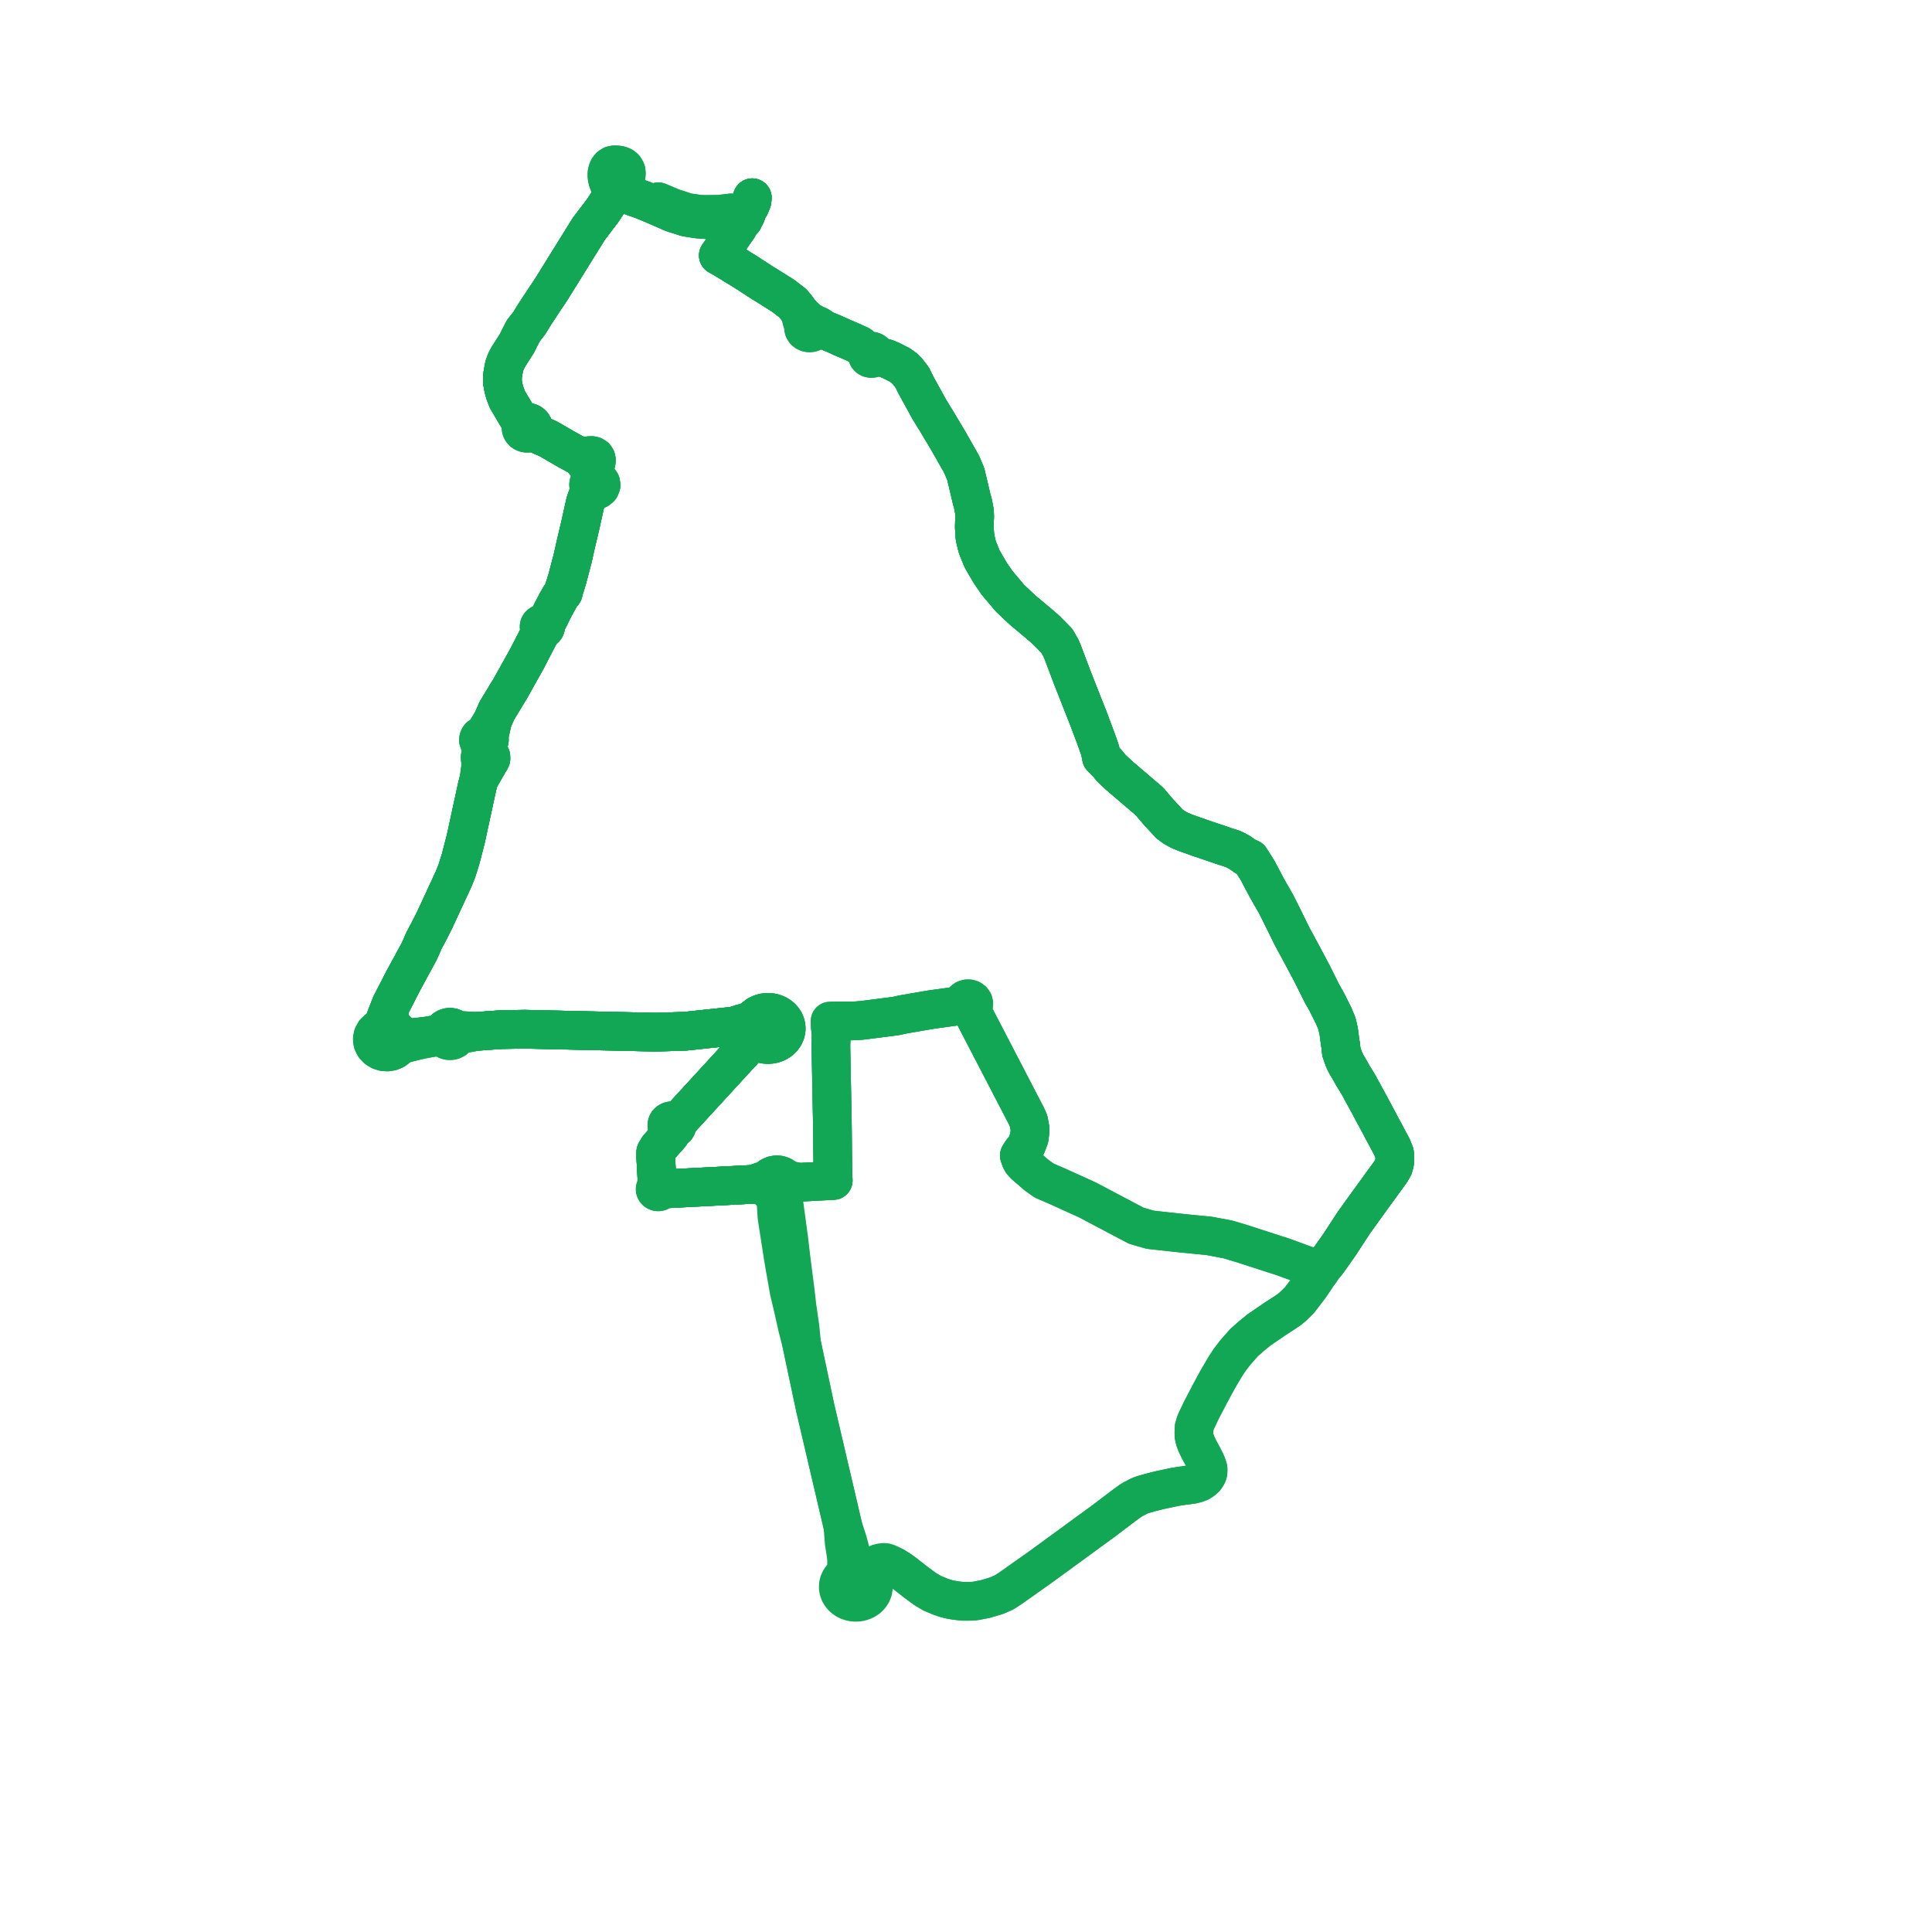     
<svg width="234.432" height="234.432" version="1.1"
     xmlns="http://www.w3.org/2000/svg">

  <title>Plan de ligne</title>
  <desc>Du 0000-00-00 au 2024-08-25</desc>

<path d='M 91.249 24.358 L 91.179 24.557 L 91.005 24.958 L 90.663 25.58 L 90.363 25.765 L 90.054 25.906 L 89.806 26.03 L 89.638 26.044 L 89.486 26.109 L 89.368 26.215 L 89.298 26.351 L 89.284 26.499 L 89.315 26.615 L 89.381 26.72 L 89.477 26.804 L 89.595 26.862 L 89.727 26.889 L 89.7 27.072 L 89.632 27.353 L 89.54 27.598 L 89.285 27.962 L 87.161 30.998 L 87.941 31.441 L 88.099 31.537 L 88.682 31.894 L 90.295 32.882 L 90.461 32.983 L 92.593 34.37 L 93.102 34.676 L 95.051 35.904 L 96.199 36.791 L 96.663 37.351 L 97.064 37.913 L 97.301 38.853 L 97.451 39.335 L 97.527 39.594 L 97.505 39.783 L 97.547 39.969 L 97.649 40.136 L 97.802 40.269 L 97.992 40.357 L 98.194 40.392 L 98.399 40.376 L 98.59 40.31 L 98.753 40.199 L 98.858 40.078 L 99.086 40.002 L 99.532 39.938 L 99.818 39.924 L 100.01 40.006 L 100.604 40.255 L 101.253 40.529 L 101.875 40.802 L 102.089 40.914 L 102.41 41.049 L 102.751 41.189 L 103.373 41.458 L 104.282 41.871 L 104.93 42.399 L 105.263 42.579 L 105.4 42.722 L 105.293 42.842 L 105.237 42.986 L 105.241 43.139 L 105.303 43.281 L 105.415 43.397 L 105.566 43.472 L 105.73 43.498 L 105.895 43.475 L 106.042 43.406 L 106.155 43.299 L 106.223 43.165 L 106.485 43.215 L 106.693 43.277 L 107.497 43.483 L 108.141 43.752 L 109.162 44.272 L 109.729 44.672 L 110.166 45.12 L 110.708 45.837 L 111.124 46.692 L 112.799 49.737 L 113.652 51.114 L 115.091 53.527 L 116.682 56.329 L 117.18 57.508 L 117.508 58.877 L 117.663 59.536 L 117.893 60.513 L 118.061 61.117 L 118.249 62.103 L 118.267 62.731 L 118.244 63.235 L 118.225 63.986 L 118.301 65.173 L 118.574 66.337 L 119.148 67.774 L 119.448 68.299 L 120.186 69.559 L 120.992 70.729 L 122.551 72.579 L 124.077 74.02 L 126.053 75.671 L 126.885 76.396 L 127.426 76.933 L 128.225 77.748 L 128.702 78.561 L 128.914 79.042 L 130.122 82.243 L 132.08 87.21 L 132.57 88.516 L 133.044 89.779 L 133.494 91.053 L 133.656 91.906 L 134.327 92.569 L 134.859 93.219 L 135.834 94.129 L 136.111 94.365 L 139.461 97.227 L 140.13 98.013 L 140.541 98.496 L 141.887 99.954 L 142.435 100.367 L 142.632 100.477 L 142.876 100.614 L 143.072 100.723 L 143.838 101.048 L 145.565 101.66 L 148.417 102.626 L 149.671 103.037 L 150.427 103.437 L 151.127 103.934 L 151.697 104.19 L 152.108 104.839 L 152.58 105.585 L 153.731 107.759 L 154.335 108.814 L 154.821 109.662 L 155.345 110.698 L 155.432 110.87 L 156.811 113.675 L 157.609 115.137 L 159.239 118.194 L 160.253 120.231 L 160.444 120.613 L 160.969 121.535 L 161.258 122.112 L 161.831 123.251 L 162.223 124.185 L 162.434 125.103 L 162.642 126.662 L 162.683 126.815 L 162.761 127.635 L 163.123 128.641 L 163.395 129.191 L 163.684 129.66 L 164.171 130.533 L 164.669 131.334 L 164.898 131.723 L 166.205 134.122 L 167.315 136.198 L 168.905 139.172 L 169.21 139.925 L 169.251 140.583 L 169.214 141.111 L 169.078 141.618 L 168.733 142.205 L 166.997 144.594 L 165.851 146.173 L 165.233 147.033 L 164.439 148.14 L 164.257 148.393 L 162.531 151.038 L 161.211 152.909 L 160.856 153.384 L 160.53 153.744 L 160.108 154.39 L 160.023 154.128 L 159.278 153.833 L 157.178 153.06 L 155.761 152.539 L 150.777 150.931 L 149.017 150.399 L 146.714 149.964 L 143.587 149.658 L 139.896 149.256 L 139.578 149.221 L 137.881 148.733 L 133.232 146.276 L 131.934 145.59 L 128.47 144.018 L 126.7 143.251 L 125.759 142.578 L 125.055 141.968 L 124.302 141.31 L 123.997 140.956 L 123.871 140.721 L 123.688 140.21 L 123.954 139.781 L 124.242 139.435 L 124.517 139.054 L 124.885 138.104 L 124.968 137.445 L 124.988 136.948 L 124.82 136.031 L 124.548 135.419 L 121.71 129.954 L 118.359 123.5 L 118.013 122.834 L 117.693 122.376 L 117.887 122.285 L 118.039 122.143 L 118.133 121.966 L 118.158 121.773 L 118.114 121.582 L 117.994 121.404 L 117.814 121.271 L 117.593 121.199 L 117.358 121.197 L 117.136 121.265 L 116.952 121.394 L 116.828 121.57 L 116.778 121.773 L 116.808 121.978 L 116.386 122.037 L 114.484 122.3 L 112.946 122.513 L 109.489 123.108 L 108.811 123.265 L 108.5 123.313 L 104.652 123.807 L 103.899 123.865 L 103.28 123.884 L 102.637 123.888 L 101.263 123.898 L 100.726 123.902 L 100.737 124.336 L 100.737 124.514 L 100.771 124.799 L 100.806 125.099 L 100.857 125.597 L 100.823 126.974 L 100.845 128.115 L 100.959 134.145 L 101.001 136.384 L 101.041 140.084 L 101.049 140.797 L 101.065 141.776 L 101.082 142.585 L 101.088 142.867 L 101.108 143.245 L 97.93 143.412 L 97.001 143.461 L 96.178 143.298 L 96.037 143.27 L 95.714 143.206 L 95.398 143.144 L 95.173 142.881 L 94.872 142.686 L 94.567 142.585 L 94.243 142.553 L 93.864 142.61 L 93.52 142.762 L 93.326 142.911 L 93.169 143.092 L 92.374 143.369 L 91.406 143.708 L 91.262 143.715 L 91.119 143.722 L 89.244 143.819 L 88.869 143.839 L 85.908 143.992 L 80.89 144.252 L 80.432 144.276 L 80.237 144.286 L 80.217 144.188 L 80.165 144.101 L 80.086 144.031 L 79.987 143.986 L 79.877 143.969 L 79.766 143.981 L 79.751 143.681 L 79.721 143.155 L 79.696 142.72 L 79.657 142.014 L 79.568 140.426 L 79.574 139.797 L 79.885 139.274 L 80.504 138.576 L 81.305 137.671 L 81.477 137.072 L 81.688 137.056 L 81.88 136.978 L 82.031 136.846 L 82.122 136.678 L 82.143 136.492 L 82.092 136.311 L 82.788 135.553 L 83.413 134.872 L 84.241 133.97 L 85.342 132.769 L 85.849 132.217 L 86.449 131.564 L 86.936 131.033 L 87.311 130.624 L 89.079 128.697 L 89.207 128.557 L 89.619 128.109 L 90.429 127.227 L 90.829 126.79 L 91.497 126.062 L 91.753 126.285 L 92.045 126.47 L 92.368 126.611 L 92.806 126.72 L 93.191 126.749 L 93.576 126.718 L 93.949 126.629 L 94.299 126.484 L 94.615 126.287 L 94.926 126.004 L 95.166 125.671 L 95.326 125.302 L 95.398 124.912 L 95.394 124.62 L 95.34 124.332 L 95.239 124.055 L 95.092 123.793 L 94.841 123.491 L 94.53 123.236 L 94.205 123.054 L 93.85 122.924 L 93.474 122.851 L 93.089 122.837 L 92.691 122.884 L 92.309 122.994 L 91.955 123.163 L 91.593 123.429 L 91.303 123.756 L 90.399 124.098 L 89.864 124.23 L 89.258 124.448 L 89.081 124.501 L 88.09 124.606 L 83.161 125.13 L 79.618 125.248 L 75.729 125.16 L 63.666 124.888 L 61.854 124.918 L 60.824 124.935 L 57.746 125.156 L 57.076 125.11 L 56.626 125.08 L 55.969 125.051 L 55.586 125.018 L 55.345 124.989 L 55.202 124.85 L 55.028 124.744 L 54.824 124.673 L 54.607 124.648 L 54.389 124.668 L 54.182 124.733 L 53.999 124.839 L 53.836 124.997 L 53.724 125.186 L 53.46 125.321 L 53.056 125.494 L 52.46 125.609 L 51.861 125.705 L 51.105 125.801 L 50.061 125.906 L 49.379 125.863 L 48.806 125.728 L 48.563 125.618 L 48.347 125.241 L 48.229 125.129 L 48.023 124.931 L 47.615 124.711 L 47.428 124.404 L 47.319 123.954 L 47.274 123.307 L 47.216 122.488 L 47.467 121.857 L 48.521 119.809 L 48.999 118.882 L 50.834 115.51 L 51.071 114.995 L 51.429 114.164 L 52.083 112.936 L 52.465 112.175 L 52.718 111.68 L 52.843 111.411 L 53.6 109.777 L 55.073 106.598 L 55.427 105.706 L 55.892 104.228 L 56.033 103.685 L 56.511 101.841 L 57.901 95.429 L 58.028 94.94 L 58.116 94.597 L 58.848 93.327 L 59.084 92.917 L 59.213 92.693 L 59.276 92.438 L 59.47 92.272 L 59.577 92.039 L 59.563 91.788 L 59.483 91.627 L 59.353 91.495 L 59.127 91.002 L 59.386 89.763 L 59.364 89.627 L 59.411 89.037 L 59.781 87.398 L 60.038 86.806 L 60.284 86.242 L 61.928 83.535 L 63.908 79.992 L 65.384 77.135 L 65.805 76.507 L 65.979 76.355 L 66.088 76.288 L 66.166 76.194 L 66.205 76.083 L 66.202 75.975 L 66.161 75.873 L 66.092 75.791 L 66.241 75.662 L 66.656 74.918 L 67.04 74.108 L 67.504 73.234 L 68.01 72.329 L 68.343 71.912 L 68.459 71.443 L 68.55 71.163 L 68.821 70.287 L 69.514 67.662 L 69.539 67.546 L 69.836 66.19 L 70.402 63.798 L 70.641 62.726 L 71.028 60.986 L 71.186 60.511 L 71.396 59.986 L 71.588 59.233 L 71.869 59.422 L 72.215 59.479 L 72.553 59.39 L 72.809 59.177 L 72.928 58.884 L 72.893 58.597 L 72.724 58.351 L 72.453 58.19 L 72.331 57.991 L 72.206 57.745 L 72.138 57.486 L 72.111 57.131 L 72.144 56.806 L 72.168 56.578 L 72.227 56.385 L 72.34 56.098 L 72.366 55.833 L 72.32 55.62 L 72.213 55.456 L 72.01 55.326 L 71.805 55.281 L 71.534 55.288 L 71.301 55.338 L 71.089 55.492 L 70.956 55.677 L 70.343 55.408 L 68.596 54.447 L 68.502 54.392 L 67.644 53.89 L 66.728 53.366 L 66.467 53.217 L 65.701 52.883 L 65.215 52.671 L 64.547 52.347 L 64.576 52.316 L 64.603 52.283 L 64.628 52.25 L 64.65 52.215 L 64.669 52.179 L 64.687 52.142 L 64.701 52.104 L 64.714 52.066 L 64.723 52.026 L 64.73 51.986 L 64.734 51.947 L 64.735 51.907 L 64.734 51.867 L 64.73 51.827 L 64.722 51.787 L 64.713 51.748 L 64.701 51.709 L 64.686 51.671 L 64.668 51.634 L 64.649 51.599 L 64.626 51.564 L 64.602 51.53 L 64.575 51.498 L 64.545 51.467 L 64.504 51.429 L 64.46 51.394 L 64.412 51.363 L 64.362 51.334 L 64.309 51.31 L 64.255 51.289 L 64.198 51.271 L 64.14 51.258 L 64.082 51.249 L 64.022 51.244 L 63.963 51.244 L 63.903 51.247 L 63.844 51.254 L 63.786 51.266 L 63.729 51.282 L 63.673 51.302 L 63.62 51.325 L 63.569 51.352 L 63.52 51.383 L 62.947 50.806 L 61.582 48.515 L 61.28 47.741 L 61.094 47.062 L 60.959 46.305 L 60.981 45.557 L 61.178 44.457 L 61.395 43.846 L 61.664 43.33 L 62.716 41.679 L 63.494 40.137 L 64.239 39.191 L 64.479 38.792 L 64.719 38.399 L 64.878 38.139 L 65.336 37.455 L 65.817 36.715 L 66.912 35.074 L 68.162 33.06 L 70.888 28.672 L 71.446 27.773 L 71.893 27.185 L 73.114 25.582 L 73.874 24.426 L 74.258 23.693 L 74.558 23.176 L 74.626 22.833 L 74.82 22.846 L 74.876 23.039 L 75.024 23.201 L 75.588 23.516 L 76.585 23.767 L 76.984 23.91 L 77.302 24.024 L 78.173 24.334 L 78.988 24.682 L 81.274 25.68 L 81.585 25.816 L 82.606 26.145 L 83.268 26.359 L 84.681 26.577 L 85.929 26.67 L 87.103 26.63 L 88.687 26.527 L 89.022 26.506 L 89.284 26.499 L 89.315 26.615 L 89.381 26.72 L 89.477 26.804 L 89.595 26.862 L 89.727 26.889 L 89.918 26.87 L 90.086 26.788 L 90.205 26.656 L 90.257 26.493 L 90.397 26.265 L 90.558 25.922 L 90.663 25.58 L 91.005 24.958 L 91.179 24.557 L 91.249 24.358 L 91.284 23.993' fill='transparent' stroke='#12a754' stroke-linecap='round' stroke-linejoin='round' stroke-width='4.689'/><path d='M 91.249 24.358 L 91.179 24.557 L 91.005 24.958 L 90.663 25.58 L 90.363 25.765 L 90.054 25.906 L 89.806 26.03 L 89.638 26.044 L 89.486 26.109 L 89.368 26.215 L 89.298 26.351 L 89.284 26.499 L 89.315 26.615 L 89.381 26.72 L 89.477 26.804 L 89.595 26.862 L 89.727 26.889 L 89.7 27.072 L 89.632 27.353 L 89.54 27.598 L 89.285 27.962 L 88.797 28.66 L 87.161 30.998 L 87.941 31.441 L 88.682 31.894 L 90.295 32.882 L 90.461 32.983 L 92.593 34.37 L 93.102 34.676 L 95.051 35.904 L 96.199 36.791 L 96.663 37.351 L 97.064 37.913 L 97.301 38.853 L 97.451 39.335 L 97.527 39.594 L 97.505 39.783 L 97.547 39.969 L 97.649 40.136 L 97.802 40.269 L 97.992 40.357 L 98.194 40.392 L 98.399 40.376 L 98.59 40.31 L 98.753 40.199 L 98.858 40.078 L 99.086 40.002 L 99.532 39.938 L 99.818 39.924 L 100.01 40.006 L 100.604 40.255 L 101.253 40.529 L 101.875 40.802 L 102.089 40.914 L 102.41 41.049 L 102.751 41.189 L 103.373 41.458 L 104.282 41.871 L 104.93 42.399 L 105.263 42.579 L 105.4 42.722 L 105.293 42.842 L 105.237 42.986 L 105.241 43.139 L 105.303 43.281 L 105.415 43.397 L 105.566 43.472 L 105.73 43.498 L 105.895 43.475 L 106.042 43.406 L 106.155 43.299 L 106.223 43.165 L 106.485 43.215 L 106.693 43.277 L 107.497 43.483 L 108.141 43.752 L 109.162 44.272 L 109.729 44.672 L 110.166 45.12 L 110.708 45.837 L 111.124 46.692 L 112.799 49.737 L 113.652 51.114 L 115.091 53.527 L 116.682 56.329 L 117.18 57.508 L 117.508 58.877 L 117.893 60.513 L 118.061 61.117 L 118.249 62.103 L 118.267 62.731 L 118.244 63.235 L 118.225 63.986 L 118.301 65.173 L 118.574 66.337 L 119.148 67.774 L 119.448 68.299 L 120.186 69.559 L 120.992 70.729 L 122.551 72.579 L 122.82 72.834 L 124.077 74.02 L 126.053 75.671 L 126.885 76.396 L 127.426 76.933 L 128.225 77.748 L 128.702 78.561 L 128.914 79.042 L 130.122 82.243 L 132.08 87.21 L 133.044 89.779 L 133.494 91.053 L 133.656 91.906 L 134.327 92.569 L 134.859 93.219 L 135.834 94.129 L 136.111 94.365 L 139.461 97.227 L 140.541 98.496 L 140.856 98.837 L 141.887 99.954 L 142.435 100.367 L 142.632 100.477 L 142.876 100.614 L 143.072 100.723 L 143.838 101.048 L 145.565 101.66 L 148.417 102.626 L 149.671 103.037 L 150.427 103.437 L 151.127 103.934 L 151.697 104.19 L 152.108 104.839 L 152.58 105.585 L 153.731 107.759 L 154.335 108.814 L 154.821 109.662 L 155.345 110.698 L 155.432 110.87 L 156.243 112.52 L 156.811 113.675 L 157.609 115.137 L 159.239 118.194 L 160.253 120.231 L 160.444 120.613 L 160.969 121.535 L 161.258 122.112 L 161.831 123.251 L 162.223 124.185 L 162.434 125.103 L 162.642 126.662 L 162.683 126.815 L 162.761 127.635 L 163.123 128.641 L 163.395 129.191 L 163.684 129.66 L 164.171 130.533 L 164.669 131.334 L 164.898 131.723 L 166.205 134.122 L 167.315 136.198 L 168.741 138.865 L 168.905 139.172 L 169.21 139.925 L 169.251 140.583 L 169.214 141.111 L 169.078 141.618 L 168.733 142.205 L 166.997 144.594 L 165.851 146.173 L 165.233 147.033 L 164.439 148.14 L 164.257 148.393 L 162.531 151.038 L 161.211 152.909 L 160.856 153.384 L 160.53 153.744 L 160.108 154.39 L 159.912 154.642 L 159.569 155.178 L 159.211 155.709 L 159.007 156.018 L 158.013 157.324 L 157.665 157.777 L 156.872 158.549 L 156.495 158.867 L 155.87 159.291 L 154.677 160.065 L 152.748 161.388 L 151.81 162.159 L 150.966 162.901 L 150.384 163.56 L 149.858 164.159 L 149.166 165.073 L 148.782 165.668 L 148.598 165.953 L 147.718 167.455 L 146.873 169.019 L 145.776 171.119 L 145.394 171.926 L 145.081 172.586 L 144.896 173.21 L 144.87 173.837 L 144.873 174.194 L 144.986 174.701 L 145.155 175.155 L 145.448 175.782 L 145.981 176.776 L 146.199 177.214 L 146.359 177.534 L 146.514 177.971 L 146.587 178.202 L 146.591 178.434 L 146.581 178.668 L 146.52 178.885 L 146.392 179.13 L 146.229 179.352 L 145.935 179.621 L 145.588 179.845 L 145.215 179.988 L 144.756 180.108 L 143.507 180.277 L 143.243 180.315 L 142.531 180.431 L 140.706 180.817 L 139.463 181.134 L 138.539 181.406 L 138.172 181.56 L 137.844 181.738 L 137.329 182.005 L 136.845 182.344 L 135.904 183.047 L 133.967 184.517 L 129.981 187.427 L 126.976 189.621 L 126.064 190.281 L 124.173 191.619 L 122.614 192.721 L 121.821 193.231 L 120.875 193.641 L 119.589 194.021 L 118.338 194.266 L 117.618 194.309 L 116.837 194.309 L 115.948 194.207 L 115.212 194.076 L 114.664 193.93 L 114.029 193.709 L 113.093 193.311 L 112.274 192.825 L 111.127 191.981 L 109.666 190.836 L 108.999 190.371 L 108.54 190.092 L 108.231 189.942 L 107.778 189.703 L 107.468 189.601 L 107.225 189.58 L 106.902 189.622 L 106.581 189.704 L 106.313 189.838 L 105.991 190.047 L 105.697 190.284 L 105.415 190.469 L 105.044 190.619 L 104.621 190.785 L 104.443 190.732 L 104.216 190.685 L 103.851 190.114 L 103.647 189.792 L 103.278 188.545 L 102.893 187.103 L 102.282 185.204 L 99.988 175.393 L 98.914 170.799 L 97.272 163.05 L 97.069 160.994 L 96.787 159.046 L 96.711 158.519 L 96.493 156.62 L 96.04 153.089 L 95.706 150.295 L 95.325 147.461 L 95.134 146.059 L 95.123 145.402 L 95.169 144.722 L 95.191 144.491 L 95.382 144.27 L 95.507 144.015 L 95.559 143.719 L 95.521 143.422 L 95.398 143.144 L 95.173 142.881 L 94.872 142.686 L 94.567 142.585 L 94.243 142.553 L 93.864 142.61 L 93.52 142.762 L 93.326 142.911 L 93.169 143.092 L 92.374 143.369 L 91.406 143.708 L 91.262 143.715 L 91.119 143.722 L 89.244 143.819 L 85.908 143.992 L 80.89 144.252 L 80.432 144.276 L 80.237 144.286 L 80.217 144.188 L 80.165 144.101 L 80.086 144.031 L 79.987 143.986 L 79.877 143.969 L 79.766 143.981 L 79.751 143.681 L 79.721 143.155 L 79.696 142.72 L 79.657 142.014 L 79.568 140.426 L 79.574 139.797 L 79.885 139.274 L 80.504 138.576 L 81.305 137.671 L 81.477 137.072 L 81.688 137.056 L 81.88 136.978 L 82.031 136.846 L 82.122 136.678 L 82.143 136.492 L 82.092 136.311 L 83.413 134.872 L 84.241 133.97 L 85.342 132.769 L 85.849 132.217 L 86.449 131.564 L 86.936 131.033 L 87.311 130.624 L 89.079 128.697 L 89.619 128.109 L 90.429 127.227 L 90.829 126.79 L 91.497 126.062 L 91.753 126.285 L 92.045 126.47 L 92.368 126.611 L 92.806 126.72 L 93.191 126.749 L 93.576 126.718 L 93.949 126.629 L 94.299 126.484 L 94.615 126.287 L 94.926 126.004 L 95.166 125.671 L 95.326 125.302 L 95.398 124.912 L 95.394 124.62 L 95.34 124.332 L 95.239 124.055 L 95.092 123.793 L 94.841 123.491 L 94.53 123.236 L 94.205 123.054 L 93.85 122.924 L 93.474 122.851 L 93.089 122.837 L 92.691 122.884 L 92.309 122.994 L 91.955 123.163 L 91.593 123.429 L 91.303 123.756 L 90.399 124.098 L 89.864 124.23 L 89.258 124.448 L 89.081 124.501 L 83.161 125.13 L 79.618 125.248 L 69.779 125.026 L 63.666 124.888 L 60.824 124.935 L 57.746 125.156 L 57.076 125.11 L 56.626 125.08 L 55.969 125.051 L 55.586 125.018 L 55.345 124.989 L 55.202 124.85 L 55.028 124.744 L 54.824 124.673 L 54.607 124.648 L 54.389 124.668 L 54.182 124.733 L 53.999 124.839 L 53.836 124.997 L 53.724 125.186 L 53.46 125.321 L 53.056 125.494 L 52.46 125.609 L 51.861 125.705 L 51.105 125.801 L 50.061 125.906 L 49.379 125.863 L 48.806 125.728 L 48.563 125.618 L 48.347 125.241 L 48.023 124.931 L 47.615 124.711 L 47.428 124.404 L 47.319 123.954 L 47.274 123.307 L 47.216 122.488 L 47.467 121.857 L 48.452 119.945 L 48.999 118.882 L 50.834 115.51 L 51.071 114.995 L 51.429 114.164 L 52.083 112.936 L 52.465 112.175 L 52.718 111.68 L 53.6 109.777 L 54.404 108.041 L 55.073 106.598 L 55.427 105.706 L 55.892 104.228 L 56.511 101.841 L 57.901 95.429 L 58.116 94.597 L 58.848 93.327 L 59.084 92.917 L 59.213 92.693 L 59.276 92.438 L 59.47 92.272 L 59.577 92.039 L 59.563 91.788 L 59.483 91.627 L 59.353 91.495 L 59.127 91.002 L 59.386 89.763 L 59.364 89.627 L 59.411 89.037 L 59.781 87.398 L 60.284 86.242 L 61.128 84.852 L 61.928 83.535 L 63.908 79.992 L 65.384 77.135 L 65.805 76.507 L 65.979 76.355 L 66.088 76.288 L 66.166 76.194 L 66.205 76.083 L 66.202 75.975 L 66.161 75.873 L 66.092 75.791 L 66.241 75.662 L 66.656 74.918 L 67.04 74.108 L 67.504 73.234 L 68.01 72.329 L 68.343 71.912 L 68.459 71.443 L 68.55 71.163 L 68.643 70.863 L 68.821 70.287 L 69.514 67.662 L 69.539 67.546 L 69.836 66.19 L 70.402 63.798 L 71.028 60.986 L 71.186 60.511 L 71.396 59.986 L 71.588 59.233 L 71.869 59.422 L 72.215 59.479 L 72.553 59.39 L 72.809 59.177 L 72.928 58.884 L 72.893 58.597 L 72.724 58.351 L 72.453 58.19 L 72.331 57.991 L 72.206 57.745 L 72.138 57.486 L 72.111 57.131 L 72.144 56.806 L 72.168 56.578 L 72.227 56.385 L 72.34 56.098 L 72.366 55.833 L 72.32 55.62 L 72.213 55.456 L 72.01 55.326 L 71.805 55.281 L 71.534 55.288 L 71.301 55.338 L 71.089 55.492 L 70.956 55.677 L 70.343 55.408 L 68.596 54.447 L 68.502 54.392 L 67.644 53.89 L 66.728 53.366 L 66.467 53.217 L 65.701 52.883 L 65.215 52.671 L 64.547 52.347 L 64.576 52.316 L 64.603 52.283 L 64.628 52.25 L 64.65 52.215 L 64.669 52.179 L 64.687 52.142 L 64.701 52.104 L 64.714 52.066 L 64.723 52.026 L 64.73 51.986 L 64.734 51.947 L 64.735 51.907 L 64.734 51.867 L 64.73 51.827 L 64.722 51.787 L 64.713 51.748 L 64.701 51.709 L 64.686 51.671 L 64.668 51.634 L 64.649 51.599 L 64.626 51.564 L 64.602 51.53 L 64.575 51.498 L 64.545 51.467 L 64.504 51.429 L 64.46 51.394 L 64.412 51.363 L 64.362 51.334 L 64.309 51.31 L 64.255 51.289 L 64.198 51.271 L 64.14 51.258 L 64.082 51.249 L 64.022 51.244 L 63.963 51.244 L 63.903 51.247 L 63.844 51.254 L 63.786 51.266 L 63.729 51.282 L 63.673 51.302 L 63.62 51.325 L 63.569 51.352 L 63.52 51.383 L 62.947 50.806 L 61.582 48.515 L 61.28 47.741 L 61.094 47.062 L 61.038 46.75 L 60.959 46.305 L 60.981 45.557 L 61.178 44.457 L 61.395 43.846 L 61.664 43.33 L 62.716 41.679 L 63.494 40.137 L 64.239 39.191 L 64.479 38.792 L 64.719 38.399 L 64.878 38.139 L 65.336 37.455 L 65.817 36.715 L 66.912 35.074 L 67.432 34.236 L 68.162 33.06 L 70.888 28.672 L 71.446 27.773 L 71.893 27.185 L 73.114 25.582 L 73.874 24.426 L 74.258 23.693 L 74.558 23.176 L 74.626 22.833 L 74.82 22.846 L 74.876 23.039 L 75.024 23.201 L 75.588 23.516 L 76.585 23.767 L 77.302 24.024 L 78.173 24.334 L 78.988 24.682 L 81.274 25.68 L 81.585 25.816 L 82.795 26.206 L 83.268 26.359 L 84.681 26.577 L 85.929 26.67 L 87.103 26.63 L 89.022 26.506 L 89.284 26.499 L 89.315 26.615 L 89.381 26.72 L 89.477 26.804 L 89.595 26.862 L 89.727 26.889 L 89.918 26.87 L 90.086 26.788 L 90.205 26.656 L 90.257 26.493 L 90.397 26.265 L 90.558 25.922 L 90.663 25.58 L 91.005 24.958 L 91.179 24.557 L 91.249 24.358 L 91.284 23.993' fill='transparent' stroke='#12a754' stroke-linecap='round' stroke-linejoin='round' stroke-width='4.689'/><path d='M 124.677 141.637 L 124.302 141.31 L 123.997 140.956 L 123.871 140.721 L 123.688 140.21 L 123.954 139.781 L 124.242 139.435 L 124.517 139.054 L 124.885 138.104 L 124.968 137.445 L 124.988 136.948 L 124.82 136.031 L 124.548 135.419 L 119.84 126.352 L 118.013 122.834 L 117.693 122.376 L 117.887 122.285 L 118.039 122.143 L 118.133 121.966 L 118.158 121.773 L 118.114 121.582 L 117.994 121.404 L 117.814 121.271 L 117.593 121.199 L 117.358 121.197 L 117.136 121.265 L 116.952 121.394 L 116.828 121.57 L 116.778 121.773 L 116.808 121.978 L 116.386 122.037 L 112.946 122.513 L 110.923 122.861 L 109.489 123.108 L 108.811 123.265 L 108.5 123.313 L 104.652 123.807 L 103.899 123.865 L 103.28 123.884 L 102.637 123.888 L 101.263 123.898 L 100.726 123.902 L 100.737 124.336 L 100.737 124.514 L 100.806 125.099 L 100.857 125.597 L 100.823 126.974 L 101.001 136.384 L 101.032 139.229 L 101.049 140.797 L 101.065 141.776 L 101.082 142.585 L 101.088 142.867 L 101.108 143.245 L 97.93 143.412 L 97.001 143.461 L 96.178 143.298 L 96.037 143.27 L 95.714 143.206 L 95.398 143.144 L 95.173 142.881 L 94.872 142.686 L 94.567 142.585 L 94.243 142.553 L 93.864 142.61 L 93.52 142.762 L 93.326 142.911 L 93.169 143.092 L 92.374 143.369 L 91.406 143.708 L 91.262 143.715 L 91.119 143.722 L 90.457 143.756 L 89.244 143.819 L 85.908 143.992 L 80.89 144.252 L 80.432 144.276 L 80.237 144.286 L 80.217 144.188 L 80.165 144.101 L 80.086 144.031 L 79.987 143.986 L 79.877 143.969 L 79.766 143.981 L 79.751 143.681 L 79.721 143.155 L 79.696 142.72 L 79.657 142.014 L 79.568 140.426 L 79.574 139.797 L 79.885 139.274 L 80.504 138.576 L 81.305 137.671 L 81.477 137.072 L 81.688 137.056 L 81.88 136.978 L 82.031 136.846 L 82.122 136.678 L 82.143 136.492 L 82.092 136.311 L 83.413 134.872 L 84.241 133.97 L 85.342 132.769 L 85.849 132.217 L 86.449 131.564 L 86.936 131.033 L 87.311 130.624 L 89.079 128.697 L 89.619 128.109 L 90.429 127.227 L 90.829 126.79 L 91.497 126.062 L 91.753 126.285 L 92.045 126.47 L 92.368 126.611 L 92.806 126.72 L 93.191 126.749 L 93.576 126.718 L 93.949 126.629 L 94.299 126.484 L 94.615 126.287 L 94.926 126.004 L 95.166 125.671 L 95.326 125.302 L 95.398 124.912 L 95.394 124.62 L 95.34 124.332 L 95.239 124.055 L 95.092 123.793 L 94.841 123.491 L 94.53 123.236 L 94.205 123.054 L 93.85 122.924 L 93.474 122.851 L 93.089 122.837 L 92.691 122.884 L 92.309 122.994 L 91.955 123.163 L 91.593 123.429 L 91.303 123.756 L 90.399 124.098 L 89.864 124.23 L 89.258 124.448 L 89.081 124.501 L 87.725 124.645 L 83.161 125.13 L 79.618 125.248 L 63.666 124.888 L 62.979 124.9 L 60.824 124.935 L 57.746 125.156 L 57.076 125.11 L 56.626 125.08 L 55.969 125.051 L 55.586 125.018 L 55.345 124.989 L 55.202 124.85 L 55.028 124.744 L 54.824 124.673 L 54.607 124.648 L 54.389 124.668 L 54.182 124.733 L 53.999 124.839 L 53.836 124.997 L 53.724 125.186 L 53.46 125.321 L 53.056 125.494 L 52.46 125.609 L 51.861 125.705 L 51.105 125.801 L 50.061 125.906 L 49.379 125.863 L 48.806 125.728 L 48.563 125.618 L 48.347 125.241 L 48.023 124.931 L 47.615 124.711 L 47.428 124.404 L 47.319 123.954 L 47.274 123.307 L 47.216 122.488 L 47.467 121.857 L 48.999 118.882 L 50.834 115.51 L 51.071 114.995 L 51.429 114.164 L 52.083 112.936 L 52.465 112.175 L 52.718 111.68 L 53.6 109.777 L 55.073 106.598 L 55.427 105.706 L 55.892 104.228 L 56.511 101.841 L 57.901 95.429 L 58.116 94.597 L 58.848 93.327 L 59.084 92.917 L 59.213 92.693 L 59.276 92.438 L 59.47 92.272 L 59.577 92.039 L 59.563 91.788 L 59.483 91.627 L 59.353 91.495 L 59.127 91.002 L 59.386 89.763 L 59.364 89.627 L 59.411 89.037 L 59.781 87.398 L 60.284 86.242 L 61.928 83.535 L 63.908 79.992 L 65.384 77.135 L 65.805 76.507 L 65.979 76.355 L 66.088 76.288 L 66.166 76.194 L 66.205 76.083 L 66.202 75.975 L 66.161 75.873 L 66.092 75.791 L 66.241 75.662 L 66.656 74.918 L 67.04 74.108 L 67.504 73.234 L 68.01 72.329 L 68.343 71.912 L 68.459 71.443 L 68.55 71.163 L 68.821 70.287 L 69.514 67.662 L 69.539 67.546 L 69.836 66.19 L 70.402 63.798 L 71.028 60.986 L 71.186 60.511 L 71.396 59.986 L 71.588 59.233 L 71.869 59.422 L 72.215 59.479 L 72.553 59.39 L 72.809 59.177 L 72.928 58.884 L 72.893 58.597 L 72.724 58.351 L 72.453 58.19 L 72.331 57.991 L 72.206 57.745 L 72.138 57.486 L 72.111 57.131 L 72.144 56.806 L 72.168 56.578 L 72.227 56.385 L 72.34 56.098 L 72.366 55.833 L 72.32 55.62 L 72.213 55.456 L 72.01 55.326 L 71.805 55.281 L 71.534 55.288 L 71.301 55.338 L 71.089 55.492 L 70.956 55.677 L 70.343 55.408 L 68.596 54.447 L 68.502 54.392 L 67.644 53.89 L 66.728 53.366 L 66.467 53.217 L 65.701 52.883 L 65.215 52.671 L 64.547 52.347 L 64.576 52.316 L 64.603 52.283 L 64.628 52.25 L 64.65 52.215 L 64.669 52.179 L 64.687 52.142 L 64.701 52.104 L 64.714 52.066 L 64.723 52.026 L 64.73 51.986 L 64.734 51.947 L 64.735 51.907 L 64.734 51.867 L 64.73 51.827 L 64.722 51.787 L 64.713 51.748 L 64.701 51.709 L 64.686 51.671 L 64.668 51.634 L 64.649 51.599 L 64.626 51.564 L 64.602 51.53 L 64.575 51.498 L 64.545 51.467 L 64.504 51.429 L 64.46 51.394 L 64.412 51.363 L 64.362 51.334 L 64.309 51.31 L 64.255 51.289 L 64.198 51.271 L 64.14 51.258 L 64.082 51.249 L 64.022 51.244 L 63.963 51.244 L 63.903 51.247 L 63.844 51.254 L 63.786 51.266 L 63.729 51.282 L 63.673 51.302 L 63.62 51.325 L 63.569 51.352 L 63.52 51.383 L 62.947 50.806 L 61.582 48.515 L 61.28 47.741 L 61.094 47.062 L 60.959 46.305 L 60.981 45.557 L 61.178 44.457 L 61.395 43.846 L 61.664 43.33 L 62.716 41.679 L 63.494 40.137 L 64.239 39.191 L 64.479 38.792 L 64.719 38.399 L 64.878 38.139 L 65.336 37.455 L 65.817 36.715 L 66.912 35.074 L 68.162 33.06 L 68.351 32.755 L 70.888 28.672 L 71.446 27.773 L 71.893 27.185 L 73.114 25.582 L 73.874 24.426 L 74.258 23.693 L 74.558 23.176 L 74.626 22.833 L 74.82 22.846 L 74.876 23.039 L 75.024 23.201 L 75.588 23.516 L 76.585 23.767 L 77.302 24.024 L 78.173 24.334 L 78.988 24.682 L 81.274 25.68 L 81.585 25.816 L 83.268 26.359 L 84.681 26.577 L 85.929 26.67 L 87.103 26.63 L 89.022 26.506 L 89.284 26.499 L 89.315 26.615 L 89.381 26.72 L 89.477 26.804 L 89.595 26.862 L 89.727 26.889 L 89.918 26.87 L 90.086 26.788 L 90.205 26.656 L 90.257 26.493 L 90.397 26.265 L 90.558 25.922 L 90.663 25.58 L 91.005 24.958 L 91.179 24.557 L 91.249 24.358 L 91.284 23.993' fill='transparent' stroke='#12a754' stroke-linecap='round' stroke-linejoin='round' stroke-width='4.689'/><path d='M 91.249 24.358 L 91.179 24.557 L 91.005 24.958 L 90.663 25.58 L 90.363 25.765 L 90.054 25.906 L 89.806 26.03 L 89.638 26.044 L 89.486 26.109 L 89.368 26.215 L 88.748 25.829 L 87.518 25.973 L 87.257 26.003 L 85.527 26.023 L 84.841 25.993 L 83.367 25.778 L 81.571 25.191 L 79.887 24.478 L 79.348 24.6 L 78.988 24.682 L 78.173 24.334 L 77.302 24.024 L 76.585 23.767 L 75.798 23.194 L 75.623 22.964 L 75.466 22.706 L 75.37 22.498 L 75.633 22.089 L 75.712 21.965 L 75.856 21.708 L 75.963 21.392 L 76.002 21.071 L 75.975 20.762 L 75.892 20.581 L 75.76 20.371 L 75.539 20.192 L 75.26 20.076 L 75.063 20.03 L 74.776 20 L 74.534 20.003 L 74.266 20.057 L 74.008 20.227 L 73.836 20.448 L 73.718 20.718 L 73.651 21.039 L 73.651 21.413 L 73.708 21.767 L 73.888 22.293 L 74.152 22.61 L 74.373 22.756 L 74.626 22.833 L 74.558 23.176 L 74.258 23.693 L 73.978 24.226 L 73.874 24.426 L 73.114 25.582 L 71.893 27.185 L 71.446 27.773 L 70.888 28.672 L 68.162 33.06 L 67.884 33.508 L 66.912 35.074 L 65.817 36.715 L 65.336 37.455 L 64.878 38.139 L 64.719 38.399 L 64.479 38.792 L 64.239 39.191 L 63.494 40.137 L 62.716 41.679 L 61.664 43.33 L 61.395 43.846 L 61.178 44.457 L 60.981 45.557 L 60.964 46.154 L 60.959 46.305 L 61.094 47.062 L 61.28 47.741 L 61.582 48.515 L 62.947 50.806 L 63.52 51.383 L 63.484 51.409 L 63.45 51.437 L 63.418 51.468 L 63.388 51.5 L 63.36 51.533 L 63.334 51.569 L 63.312 51.605 L 63.291 51.642 L 63.274 51.681 L 63.26 51.721 L 63.248 51.761 L 63.239 51.801 L 63.233 51.843 L 63.23 51.884 L 63.23 51.925 L 63.232 51.967 L 63.238 52.008 L 63.246 52.049 L 63.258 52.089 L 63.272 52.129 L 63.289 52.167 L 63.309 52.205 L 63.331 52.241 L 63.356 52.277 L 63.384 52.31 L 63.413 52.342 L 63.443 52.371 L 63.476 52.4 L 63.511 52.426 L 63.548 52.451 L 63.586 52.473 L 63.626 52.493 L 63.667 52.511 L 63.71 52.527 L 63.753 52.541 L 63.797 52.551 L 63.841 52.56 L 63.887 52.567 L 63.932 52.57 L 63.979 52.572 L 64.025 52.571 L 64.07 52.567 L 64.116 52.562 L 64.16 52.553 L 64.205 52.542 L 64.248 52.529 L 64.29 52.514 L 64.332 52.496 L 64.372 52.476 L 64.41 52.454 L 64.447 52.43 L 64.482 52.404 L 64.516 52.376 L 64.547 52.347 L 65.215 52.671 L 65.701 52.883 L 66.467 53.217 L 66.728 53.366 L 67.644 53.89 L 68.502 54.392 L 68.596 54.447 L 69.143 54.748 L 70.343 55.408 L 70.956 55.677 L 70.922 55.827 L 70.933 55.997 L 71.006 56.166 L 71.231 56.389 L 71.404 56.647 L 71.657 57.226 L 71.75 57.525 L 71.774 57.809 L 71.771 58.08 L 71.752 58.258 L 71.57 58.41 L 71.455 58.606 L 71.419 58.824 L 71.464 59.042 L 71.588 59.233 L 71.396 59.986 L 71.186 60.511 L 71.028 60.986 L 70.957 61.305 L 70.402 63.798 L 69.836 66.19 L 69.539 67.546 L 69.514 67.662 L 68.821 70.287 L 68.55 71.163 L 68.459 71.443 L 68.343 71.912 L 68.01 72.329 L 67.504 73.234 L 67.04 74.108 L 66.656 74.918 L 66.241 75.662 L 66.092 75.791 L 66.088 75.787 L 65.988 75.725 L 65.872 75.692 L 65.755 75.691 L 65.643 75.72 L 65.546 75.777 L 65.535 75.788 L 65.471 75.856 L 65.426 75.95 L 65.414 76.053 L 65.436 76.154 L 65.5 76.256 L 65.5 76.459 L 65.384 77.135 L 63.908 79.992 L 62.953 81.701 L 61.928 83.535 L 60.284 86.242 L 59.781 87.398 L 58.905 88.827 L 58.756 88.966 L 58.541 89.214 L 58.374 89.278 L 58.303 89.324 L 58.292 89.331 L 58.212 89.401 L 58.141 89.491 L 58.091 89.589 L 58.064 89.685 L 58.059 89.842 L 58.319 90.555 L 58.504 91.049 L 58.466 91.278 L 58.402 91.571 L 58.301 91.723 L 58.255 91.895 L 58.27 92.072 L 58.343 92.236 L 58.387 92.56 L 58.351 92.833 L 58.203 93.943 L 58.116 94.597 L 57.901 95.429 L 56.511 101.841 L 55.892 104.228 L 55.427 105.706 L 55.221 106.224 L 55.073 106.598 L 53.6 109.777 L 52.718 111.68 L 52.465 112.175 L 52.083 112.936 L 51.429 114.164 L 51.071 114.995 L 50.834 115.51 L 49.984 117.072 L 48.999 118.882 L 47.467 121.857 L 47.216 122.488 L 47.024 122.919 L 46.635 123.957 L 46.406 124.436 L 46.228 124.708 L 45.811 124.934 L 45.482 125.253 L 45.266 125.641 L 45.181 126.066 L 45.233 126.495 L 45.424 126.901 L 45.737 127.243 L 46.147 127.492 L 46.567 127.62 L 47.009 127.649 L 47.445 127.579 L 47.847 127.414 L 48.189 127.164 L 48.448 126.847 L 48.784 126.736 L 49.326 126.577 L 50.072 126.388 L 51.154 126.134 L 51.918 125.995 L 52.524 125.89 L 53.119 125.837 L 53.535 125.88 L 53.84 125.935 L 54.01 126.096 L 54.222 126.21 L 54.461 126.27 L 54.709 126.272 L 54.949 126.215 L 55.163 126.105 L 55.323 125.963 L 55.463 125.739 L 55.707 125.619 L 55.987 125.475 L 57.092 125.297 L 57.746 125.156 L 59.108 125.058 L 60.824 124.935 L 63.666 124.888 L 79.618 125.248 L 83.161 125.13 L 83.859 125.056 L 89.081 124.501 L 89.258 124.448 L 89.914 124.639 L 90.306 124.768 L 90.676 124.947 L 91.05 125.319 L 91.157 125.585 L 91.308 125.834 L 91.497 126.062 L 90.829 126.79 L 90.429 127.227 L 89.619 128.109 L 89.079 128.697 L 87.311 130.624 L 86.936 131.033 L 86.449 131.564 L 85.849 132.217 L 85.342 132.769 L 84.241 133.97 L 83.413 134.872 L 82.092 136.311 L 81.988 136.169 L 81.84 136.063 L 81.662 136.002 L 81.471 135.991 L 81.287 136.034 L 81.125 136.124 L 81.034 136.211 L 80.967 136.315 L 80.918 136.479 L 80.93 136.65 L 81.001 136.809 L 81.125 136.94 L 81.289 137.031 L 81.477 137.072 L 81.305 137.671 L 80.504 138.576 L 79.885 139.274 L 79.574 139.797 L 79.568 140.426 L 79.585 140.736 L 79.657 142.014 L 79.696 142.72 L 79.721 143.155 L 79.751 143.681 L 79.766 143.981 L 79.667 144.021 L 79.586 144.083 L 79.529 144.164 L 79.501 144.255 L 79.503 144.35 L 79.538 144.443 L 79.602 144.522 L 79.69 144.581 L 79.793 144.614 L 79.904 144.619 L 80.011 144.596 L 80.105 144.545 L 80.178 144.472 L 80.223 144.382 L 80.237 144.286 L 80.432 144.276 L 80.89 144.252 L 83.788 144.102 L 85.908 143.992 L 89.244 143.819 L 91.119 143.722 L 91.262 143.715 L 91.406 143.708 L 92.304 143.835 L 92.449 143.874 L 92.763 143.977 L 93.046 144.069 L 93.211 144.353 L 93.459 144.586 L 93.771 144.748 L 94.034 145.252 L 94.104 145.465 L 94.172 146.012 L 94.269 147.596 L 94.683 150.296 L 95.13 153.136 L 95.762 156.72 L 96.199 158.555 L 96.764 161.054 L 97.272 163.05 L 98.772 170.133 L 98.914 170.799 L 102.123 184.525 L 102.282 185.204 L 102.432 187.18 L 102.66 188.608 L 102.723 189.212 L 102.717 189.963 L 102.703 190.319 L 102.628 190.714 L 102.569 191.04 L 102.483 191.088 L 102.289 191.236 L 102.136 191.423 L 102.074 191.492 L 101.922 191.728 L 101.792 192.03 L 101.723 192.346 L 101.716 192.668 L 101.771 192.987 L 101.886 193.293 L 102.059 193.576 L 102.284 193.831 L 102.541 194.037 L 102.832 194.204 L 103.149 194.328 L 103.485 194.405 L 103.867 194.432 L 104.249 194.399 L 104.618 194.306 L 104.962 194.156 L 105.295 193.935 L 105.574 193.66 L 105.787 193.343 L 105.926 192.995 L 105.986 192.63 L 105.981 192.391 L 105.941 192.155 L 105.869 191.925 L 105.764 191.705 L 105.629 191.499 L 105.787 191.002 L 105.878 190.795 L 106.02 190.615 L 106.479 190.218 L 106.739 190.055 L 107.008 189.929 L 107.281 189.874 L 107.705 189.863 L 108.231 189.942 L 108.54 190.092 L 108.999 190.371 L 109.666 190.836 L 110.317 191.347 L 111.127 191.981 L 112.274 192.825 L 113.093 193.311 L 114.029 193.709 L 114.664 193.93 L 115.212 194.076 L 115.948 194.207 L 116.837 194.309 L 117.618 194.309 L 118.338 194.266 L 119.589 194.021 L 120.875 193.641 L 121.821 193.231 L 122.614 192.721 L 123.774 191.901 L 126.064 190.281 L 126.976 189.621 L 129.981 187.427 L 133.967 184.517 L 135.904 183.047 L 136.845 182.344 L 137.329 182.005 L 137.844 181.738 L 138.172 181.56 L 138.539 181.406 L 139.463 181.134 L 140.706 180.817 L 142.531 180.431 L 143.243 180.315 L 143.507 180.277 L 144.756 180.108 L 145.215 179.988 L 145.588 179.845 L 145.935 179.621 L 146.229 179.352 L 146.392 179.13 L 146.52 178.885 L 146.581 178.668 L 146.591 178.434 L 146.587 178.202 L 146.514 177.971 L 146.359 177.534 L 145.981 176.776 L 145.448 175.782 L 145.155 175.155 L 144.986 174.701 L 144.873 174.194 L 144.87 173.837 L 144.896 173.21 L 145.081 172.586 L 145.394 171.926 L 145.776 171.119 L 146.873 169.019 L 147.718 167.455 L 148.598 165.953 L 149.166 165.073 L 149.475 164.665 L 149.858 164.159 L 150.384 163.56 L 150.966 162.901 L 151.81 162.159 L 152.748 161.388 L 154.677 160.065 L 155.87 159.291 L 156.495 158.867 L 156.872 158.549 L 157.665 157.777 L 158.013 157.324 L 159.007 156.018 L 159.211 155.709 L 159.569 155.178 L 159.912 154.642 L 160.108 154.39 L 160.53 153.744 L 160.856 153.384 L 161.211 152.909 L 162.531 151.038 L 164.257 148.393 L 164.439 148.14 L 165.233 147.033 L 165.851 146.173 L 166.997 144.594 L 168.38 142.691 L 168.733 142.205 L 169.078 141.618 L 169.214 141.111 L 169.251 140.583 L 169.21 139.925 L 168.905 139.172 L 167.315 136.198 L 166.205 134.122 L 165.126 132.142 L 164.898 131.723 L 164.669 131.334 L 164.171 130.533 L 163.684 129.66 L 163.395 129.191 L 163.123 128.641 L 162.761 127.635 L 162.683 126.815 L 162.642 126.662 L 162.434 125.103 L 162.223 124.185 L 161.831 123.251 L 161.258 122.112 L 160.969 121.535 L 160.444 120.613 L 160.253 120.231 L 159.239 118.194 L 158.616 117.026 L 157.609 115.137 L 156.811 113.675 L 155.432 110.87 L 155.345 110.698 L 154.821 109.662 L 154.335 108.814 L 153.731 107.759 L 152.58 105.585 L 152.108 104.839 L 151.697 104.19 L 151.127 103.934 L 150.427 103.437 L 149.671 103.037 L 148.87 102.774 L 148.417 102.626 L 145.565 101.66 L 143.838 101.048 L 143.072 100.723 L 142.876 100.614 L 142.632 100.477 L 142.435 100.367 L 141.887 99.954 L 140.541 98.496 L 139.461 97.227 L 136.111 94.365 L 135.834 94.129 L 134.859 93.219 L 134.327 92.569 L 133.656 91.906 L 133.494 91.053 L 133.044 89.779 L 132.08 87.21 L 130.122 82.243 L 129.966 81.829 L 128.914 79.042 L 128.702 78.561 L 128.225 77.748 L 127.426 76.933 L 126.885 76.396 L 126.053 75.671 L 124.077 74.02 L 122.551 72.579 L 120.992 70.729 L 120.186 69.559 L 119.448 68.299 L 119.148 67.774 L 118.684 66.611 L 118.574 66.337 L 118.301 65.173 L 118.225 63.986 L 118.244 63.235 L 118.267 62.731 L 118.249 62.103 L 118.061 61.117 L 117.893 60.513 L 117.508 58.877 L 117.18 57.508 L 116.682 56.329 L 115.504 54.254 L 115.091 53.527 L 113.652 51.114 L 112.799 49.737 L 111.124 46.692 L 110.708 45.837 L 110.166 45.12 L 109.729 44.672 L 109.162 44.272 L 108.141 43.752 L 107.497 43.483 L 106.693 43.277 L 106.485 43.215 L 106.223 43.165 L 106.238 43.025 L 106.203 42.887 L 106.12 42.766 L 105.998 42.674 L 105.85 42.621 L 105.69 42.611 L 105.535 42.645 L 105.4 42.722 L 105.263 42.579 L 104.93 42.399 L 104.282 41.871 L 103.373 41.458 L 102.751 41.189 L 102.41 41.049 L 102.089 40.914 L 101.875 40.802 L 101.253 40.529 L 100.604 40.255 L 100.01 40.006 L 99.818 39.924 L 99.587 39.709 L 99.332 39.544 L 99.1 39.452 L 98.807 39.358 L 98.637 39.219 L 98.427 39.134 L 98.171 38.933 L 97.815 38.665 L 97.064 37.913 L 96.663 37.351 L 96.199 36.791 L 95.051 35.904 L 93.102 34.676 L 92.593 34.37 L 90.461 32.983 L 90.295 32.882 L 88.682 31.894 L 87.941 31.441 L 87.161 30.998 L 88.701 28.797 L 89.285 27.962 L 89.54 27.598 L 89.632 27.353 L 89.7 27.072 L 89.727 26.889 L 89.918 26.87 L 90.086 26.788 L 90.205 26.656 L 90.257 26.493 L 90.397 26.265 L 90.558 25.922 L 90.663 25.58 L 90.925 25.105 L 91.005 24.958 L 91.179 24.557 L 91.249 24.358 L 91.284 23.993' fill='transparent' stroke='#12a754' stroke-linecap='round' stroke-linejoin='round' stroke-width='4.689'/><path d='M 91.249 24.358 L 91.179 24.557 L 91.005 24.958 L 90.663 25.58 L 90.363 25.765 L 90.054 25.906 L 89.806 26.03 L 89.638 26.044 L 89.486 26.109 L 89.368 26.215 L 88.748 25.829 L 87.257 26.003 L 85.527 26.023 L 84.841 25.993 L 83.367 25.778 L 81.571 25.191 L 79.887 24.478 L 79.803 24.497 L 78.988 24.682 L 78.173 24.334 L 77.302 24.024 L 76.585 23.767 L 75.798 23.194 L 75.623 22.964 L 75.466 22.706 L 75.37 22.498 L 75.712 21.965 L 75.856 21.708 L 75.963 21.392 L 76.002 21.071 L 75.975 20.762 L 75.892 20.581 L 75.76 20.371 L 75.539 20.192 L 75.26 20.076 L 75.063 20.03 L 74.776 20 L 74.534 20.003 L 74.266 20.057 L 74.008 20.227 L 73.836 20.448 L 73.718 20.718 L 73.651 21.039 L 73.651 21.413 L 73.708 21.767 L 73.774 21.959 L 73.888 22.293 L 74.152 22.61 L 74.373 22.756 L 74.626 22.833 L 74.558 23.176 L 74.258 23.693 L 74.036 24.117 L 73.874 24.426 L 73.114 25.582 L 71.893 27.185 L 71.446 27.773 L 70.888 28.672 L 68.162 33.06 L 67.924 33.444 L 66.912 35.074 L 65.817 36.715 L 65.336 37.455 L 64.878 38.139 L 64.719 38.399 L 64.479 38.792 L 64.239 39.191 L 63.494 40.137 L 62.716 41.679 L 61.664 43.33 L 61.395 43.846 L 61.178 44.457 L 60.981 45.557 L 60.959 46.305 L 61.094 47.062 L 61.28 47.741 L 61.582 48.515 L 62.947 50.806 L 63.52 51.383 L 63.484 51.409 L 63.45 51.437 L 63.418 51.468 L 63.388 51.5 L 63.36 51.533 L 63.334 51.569 L 63.312 51.605 L 63.291 51.642 L 63.274 51.681 L 63.26 51.721 L 63.248 51.761 L 63.239 51.801 L 63.233 51.843 L 63.23 51.884 L 63.23 51.925 L 63.232 51.967 L 63.238 52.008 L 63.246 52.049 L 63.258 52.089 L 63.272 52.129 L 63.289 52.167 L 63.309 52.205 L 63.331 52.241 L 63.356 52.277 L 63.384 52.31 L 63.413 52.342 L 63.443 52.371 L 63.476 52.4 L 63.511 52.426 L 63.548 52.451 L 63.586 52.473 L 63.626 52.493 L 63.667 52.511 L 63.71 52.527 L 63.753 52.541 L 63.797 52.551 L 63.841 52.56 L 63.887 52.567 L 63.932 52.57 L 63.979 52.572 L 64.025 52.571 L 64.07 52.567 L 64.116 52.562 L 64.16 52.553 L 64.205 52.542 L 64.248 52.529 L 64.29 52.514 L 64.332 52.496 L 64.372 52.476 L 64.41 52.454 L 64.447 52.43 L 64.482 52.404 L 64.516 52.376 L 64.547 52.347 L 65.215 52.671 L 65.701 52.883 L 66.467 53.217 L 66.728 53.366 L 67.644 53.89 L 68.132 54.175 L 68.502 54.392 L 68.596 54.447 L 70.343 55.408 L 70.956 55.677 L 70.922 55.827 L 70.933 55.997 L 71.006 56.166 L 71.231 56.389 L 71.404 56.647 L 71.657 57.226 L 71.75 57.525 L 71.774 57.809 L 71.771 58.08 L 71.752 58.258 L 71.57 58.41 L 71.455 58.606 L 71.419 58.824 L 71.464 59.042 L 71.588 59.233 L 71.396 59.986 L 71.186 60.511 L 71.028 60.986 L 70.402 63.798 L 69.836 66.19 L 69.539 67.546 L 69.514 67.662 L 68.821 70.287 L 68.55 71.163 L 68.459 71.443 L 68.343 71.912 L 68.01 72.329 L 67.504 73.234 L 67.04 74.108 L 66.656 74.918 L 66.241 75.662 L 66.092 75.791 L 66.088 75.787 L 65.988 75.725 L 65.872 75.692 L 65.755 75.691 L 65.643 75.72 L 65.546 75.777 L 65.535 75.788 L 65.471 75.856 L 65.426 75.95 L 65.414 76.053 L 65.436 76.154 L 65.5 76.256 L 65.5 76.459 L 65.384 77.135 L 63.908 79.992 L 61.928 83.535 L 60.284 86.242 L 60.08 86.71 L 59.781 87.398 L 58.905 88.827 L 58.756 88.966 L 58.541 89.214 L 58.374 89.278 L 58.303 89.324 L 58.292 89.331 L 58.212 89.401 L 58.141 89.491 L 58.091 89.589 L 58.064 89.685 L 58.059 89.842 L 58.319 90.555 L 58.504 91.049 L 58.466 91.278 L 58.402 91.571 L 58.301 91.723 L 58.255 91.895 L 58.27 92.072 L 58.343 92.236 L 58.387 92.56 L 58.351 92.833 L 58.116 94.597 L 57.901 95.429 L 57.771 96.031 L 56.511 101.841 L 55.892 104.228 L 55.427 105.706 L 55.073 106.598 L 54 108.913 L 53.6 109.777 L 52.718 111.68 L 52.465 112.175 L 52.083 112.936 L 51.429 114.164 L 51.071 114.995 L 50.834 115.51 L 48.999 118.882 L 47.964 120.892 L 47.467 121.857 L 47.216 122.488 L 47.024 122.919 L 46.635 123.957 L 46.406 124.436 L 46.228 124.708 L 45.811 124.934 L 45.482 125.253 L 45.266 125.641 L 45.181 126.066 L 45.233 126.495 L 45.424 126.901 L 45.737 127.243 L 46.147 127.492 L 46.567 127.62 L 47.009 127.649 L 47.445 127.579 L 47.847 127.414 L 48.189 127.164 L 48.448 126.847 L 48.784 126.736 L 49.326 126.577 L 50.072 126.388 L 51.154 126.134 L 51.918 125.995 L 52.524 125.89 L 53.119 125.837 L 53.535 125.88 L 53.84 125.935 L 54.01 126.096 L 54.222 126.21 L 54.461 126.27 L 54.709 126.272 L 54.949 126.215 L 55.163 126.105 L 55.323 125.963 L 55.463 125.739 L 55.707 125.619 L 55.987 125.475 L 57.092 125.297 L 57.746 125.156 L 60.824 124.935 L 63.666 124.888 L 79.618 125.248 L 81.738 125.177 L 83.161 125.13 L 89.081 124.501 L 89.258 124.448 L 89.914 124.639 L 90.306 124.768 L 90.676 124.947 L 91.05 125.319 L 91.157 125.585 L 91.308 125.834 L 91.497 126.062 L 90.829 126.79 L 90.429 127.227 L 89.619 128.109 L 89.079 128.697 L 87.311 130.624 L 86.936 131.033 L 86.449 131.564 L 85.849 132.217 L 85.342 132.769 L 84.241 133.97 L 83.413 134.872 L 82.092 136.311 L 81.988 136.169 L 81.84 136.063 L 81.662 136.002 L 81.471 135.991 L 81.287 136.034 L 81.125 136.124 L 81.034 136.211 L 80.967 136.315 L 80.918 136.479 L 80.93 136.65 L 81.001 136.809 L 81.125 136.94 L 81.289 137.031 L 81.477 137.072 L 81.305 137.671 L 80.727 138.324 L 80.504 138.576 L 79.885 139.274 L 79.574 139.797 L 79.568 140.426 L 79.657 142.014 L 79.696 142.72 L 79.721 143.155 L 79.751 143.681 L 79.766 143.981 L 79.667 144.021 L 79.586 144.083 L 79.529 144.164 L 79.501 144.255 L 79.503 144.35 L 79.538 144.443 L 79.602 144.522 L 79.69 144.581 L 79.793 144.614 L 79.904 144.619 L 80.011 144.596 L 80.105 144.545 L 80.178 144.472 L 80.223 144.382 L 80.237 144.286 L 80.432 144.276 L 80.89 144.252 L 83.807 144.101 L 85.908 143.992 L 89.244 143.819 L 91.119 143.722 L 91.262 143.715 L 91.406 143.708 L 92.304 143.835 L 92.449 143.874 L 92.763 143.977 L 93.046 144.069 L 93.211 144.353 L 93.459 144.586 L 93.771 144.748 L 94.066 144.821 L 94.373 144.831 L 94.674 144.777 L 94.952 144.661 L 95.191 144.491 L 95.382 144.27 L 95.507 144.015 L 96.11 143.684 L 97.001 143.461 L 97.93 143.412 L 101.108 143.245 L 101.088 142.867 L 101.082 142.585 L 101.065 141.776 L 101.049 140.797 L 101.035 139.54 L 101.001 136.384 L 100.823 126.974 L 100.857 125.597 L 101.05 125.205 L 101.153 124.984 L 101.22 124.787 L 101.243 124.534 L 101.25 124.327 L 101.254 124.196 L 101.263 123.898 L 102.637 123.888 L 103.28 123.884 L 103.899 123.865 L 104.652 123.807 L 108.5 123.313 L 108.811 123.265 L 109.489 123.108 L 112.946 122.513 L 116.386 122.037 L 116.808 121.978 L 116.905 122.153 L 117.06 122.291 L 117.257 122.38 L 117.475 122.409 L 117.693 122.376 L 118.013 122.834 L 118.276 123.341 L 124.548 135.419 L 124.82 136.031 L 124.988 136.948 L 124.968 137.445 L 124.885 138.104 L 124.517 139.054 L 124.242 139.435 L 123.954 139.781 L 123.688 140.21 L 123.871 140.721 L 123.997 140.956 L 124.302 141.31 L 125.055 141.968 L 125.759 142.578 L 126.7 143.251 L 128.47 144.018 L 131.934 145.59 L 137.881 148.733 L 139.578 149.221 L 139.896 149.256 L 143.32 149.629 L 143.587 149.658 L 146.714 149.964 L 149.017 150.399 L 150.777 150.931 L 155.761 152.539 L 159.278 153.833 L 160.023 154.128 L 160.108 154.39 L 160.53 153.744 L 160.856 153.384 L 161.211 152.909 L 162.531 151.038 L 164.257 148.393 L 164.439 148.14 L 165.233 147.033 L 165.851 146.173 L 166.997 144.594 L 168.733 142.205 L 169.078 141.618 L 169.214 141.111 L 169.251 140.583 L 169.21 139.925 L 168.905 139.172 L 167.542 136.623 L 167.315 136.198 L 166.205 134.122 L 164.898 131.723 L 164.669 131.334 L 164.171 130.533 L 163.684 129.66 L 163.395 129.191 L 163.123 128.641 L 162.761 127.635 L 162.683 126.815 L 162.642 126.662 L 162.434 125.103 L 162.223 124.185 L 161.831 123.251 L 161.609 122.811 L 161.258 122.112 L 160.969 121.535 L 160.444 120.613 L 160.253 120.231 L 159.239 118.194 L 157.609 115.137 L 156.811 113.675 L 155.432 110.87 L 155.345 110.698 L 154.821 109.662 L 154.335 108.814 L 153.731 107.759 L 152.58 105.585 L 152.108 104.839 L 151.697 104.19 L 151.127 103.934 L 150.427 103.437 L 149.671 103.037 L 148.417 102.626 L 145.565 101.66 L 145.124 101.503 L 143.838 101.048 L 143.072 100.723 L 142.876 100.614 L 142.632 100.477 L 142.435 100.367 L 141.887 99.954 L 140.541 98.496 L 139.461 97.227 L 136.111 94.365 L 135.834 94.129 L 134.859 93.219 L 134.327 92.569 L 133.656 91.906 L 133.494 91.053 L 133.044 89.779 L 132.873 89.323 L 132.08 87.21 L 130.122 82.243 L 128.914 79.042 L 128.702 78.561 L 128.225 77.748 L 127.426 76.933 L 126.885 76.396 L 126.053 75.671 L 124.504 74.377 L 124.077 74.02 L 122.551 72.579 L 120.992 70.729 L 120.186 69.559 L 119.448 68.299 L 119.148 67.774 L 118.574 66.337 L 118.301 65.173 L 118.225 63.986 L 118.244 63.235 L 118.267 62.731 L 118.249 62.103 L 118.061 61.117 L 117.893 60.513 L 117.782 60.041 L 117.508 58.877 L 117.18 57.508 L 116.682 56.329 L 115.091 53.527 L 113.652 51.114 L 112.799 49.737 L 111.124 46.692 L 110.857 46.142 L 110.708 45.837 L 110.166 45.12 L 109.729 44.672 L 109.162 44.272 L 108.141 43.752 L 107.497 43.483 L 106.693 43.277 L 106.485 43.215 L 106.223 43.165 L 106.238 43.025 L 106.203 42.887 L 106.12 42.766 L 105.998 42.674 L 105.85 42.621 L 105.69 42.611 L 105.535 42.645 L 105.4 42.722 L 105.263 42.579 L 104.93 42.399 L 104.282 41.871 L 103.373 41.458 L 102.751 41.189 L 102.41 41.049 L 102.089 40.914 L 101.875 40.802 L 101.253 40.529 L 100.604 40.255 L 100.01 40.006 L 99.818 39.924 L 99.587 39.709 L 99.332 39.544 L 99.1 39.452 L 98.807 39.358 L 98.637 39.219 L 98.427 39.134 L 98.171 38.933 L 97.815 38.665 L 97.064 37.913 L 96.663 37.351 L 96.199 36.791 L 95.051 35.904 L 93.102 34.676 L 92.593 34.37 L 91.3 33.529 L 90.461 32.983 L 90.295 32.882 L 88.682 31.894 L 87.941 31.441 L 87.161 30.998 L 89.017 28.346 L 89.285 27.962 L 89.54 27.598 L 89.632 27.353 L 89.7 27.072 L 89.727 26.889 L 89.918 26.87 L 90.086 26.788 L 90.205 26.656 L 90.257 26.493 L 90.397 26.265 L 90.558 25.922 L 90.663 25.58 L 91.005 24.958 L 91.179 24.557 L 91.249 24.358 L 91.284 23.993' fill='transparent' stroke='#12a754' stroke-linecap='round' stroke-linejoin='round' stroke-width='4.689'/>
</svg>
